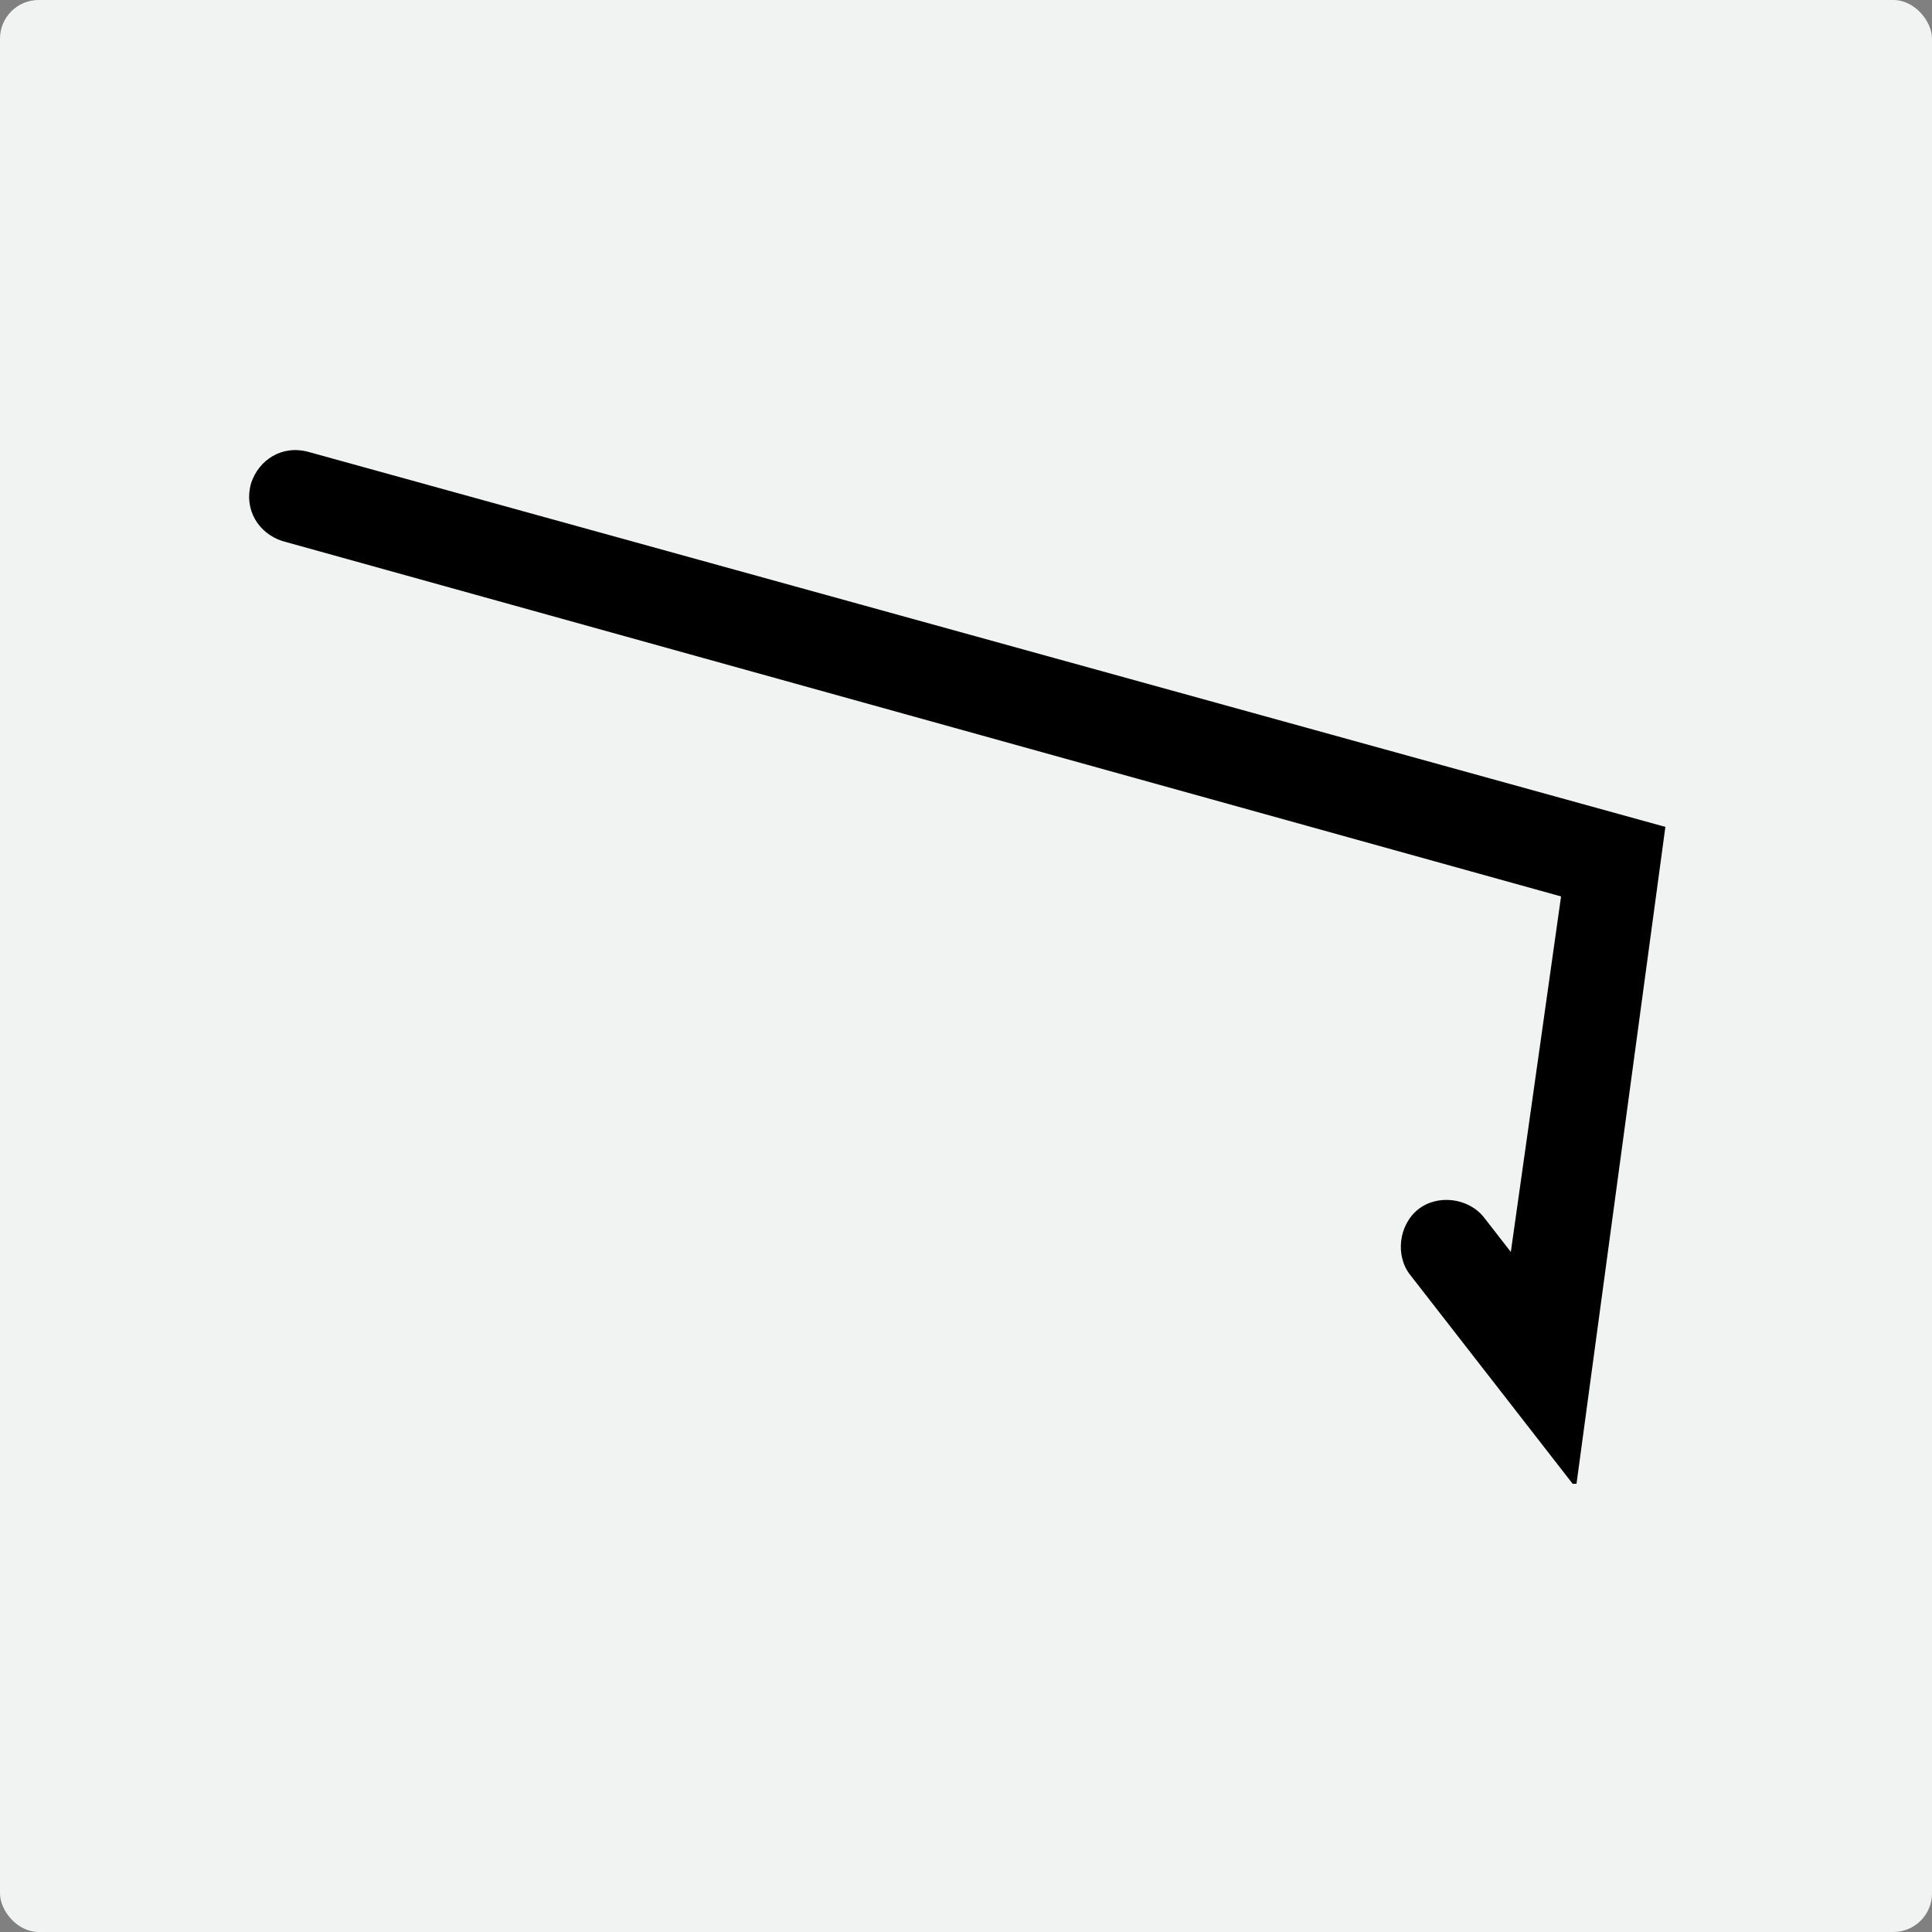 <svg xmlns="http://www.w3.org/2000/svg" id="Ebene_1" data-name="Ebene 1" viewBox="0 0 50 50"><rect x="0" y="0" width="50" height="50" fill="#808080" stroke="none"/><defs><style>      .cls-1 {        fill: #000;      }      .cls-1, .cls-2 {        stroke-width: 0px;      }      .cls-2 {        fill: #f1f3f2;      }    </style></defs><rect class="cls-2" x="0" width="50" height="50" rx="1" ry="1"></rect><path class="cls-1" d="M40.7,38.4l-4.2-5.4c-.4-.5-.3-1.3.2-1.7.5-.4,1.3-.3,1.7.2l.7.9,1.3-9.2L7.3,14c-.6-.2-1-.8-.8-1.5.2-.6.8-1,1.5-.8l35.1,9.7-2.3,17Z"></path></svg>